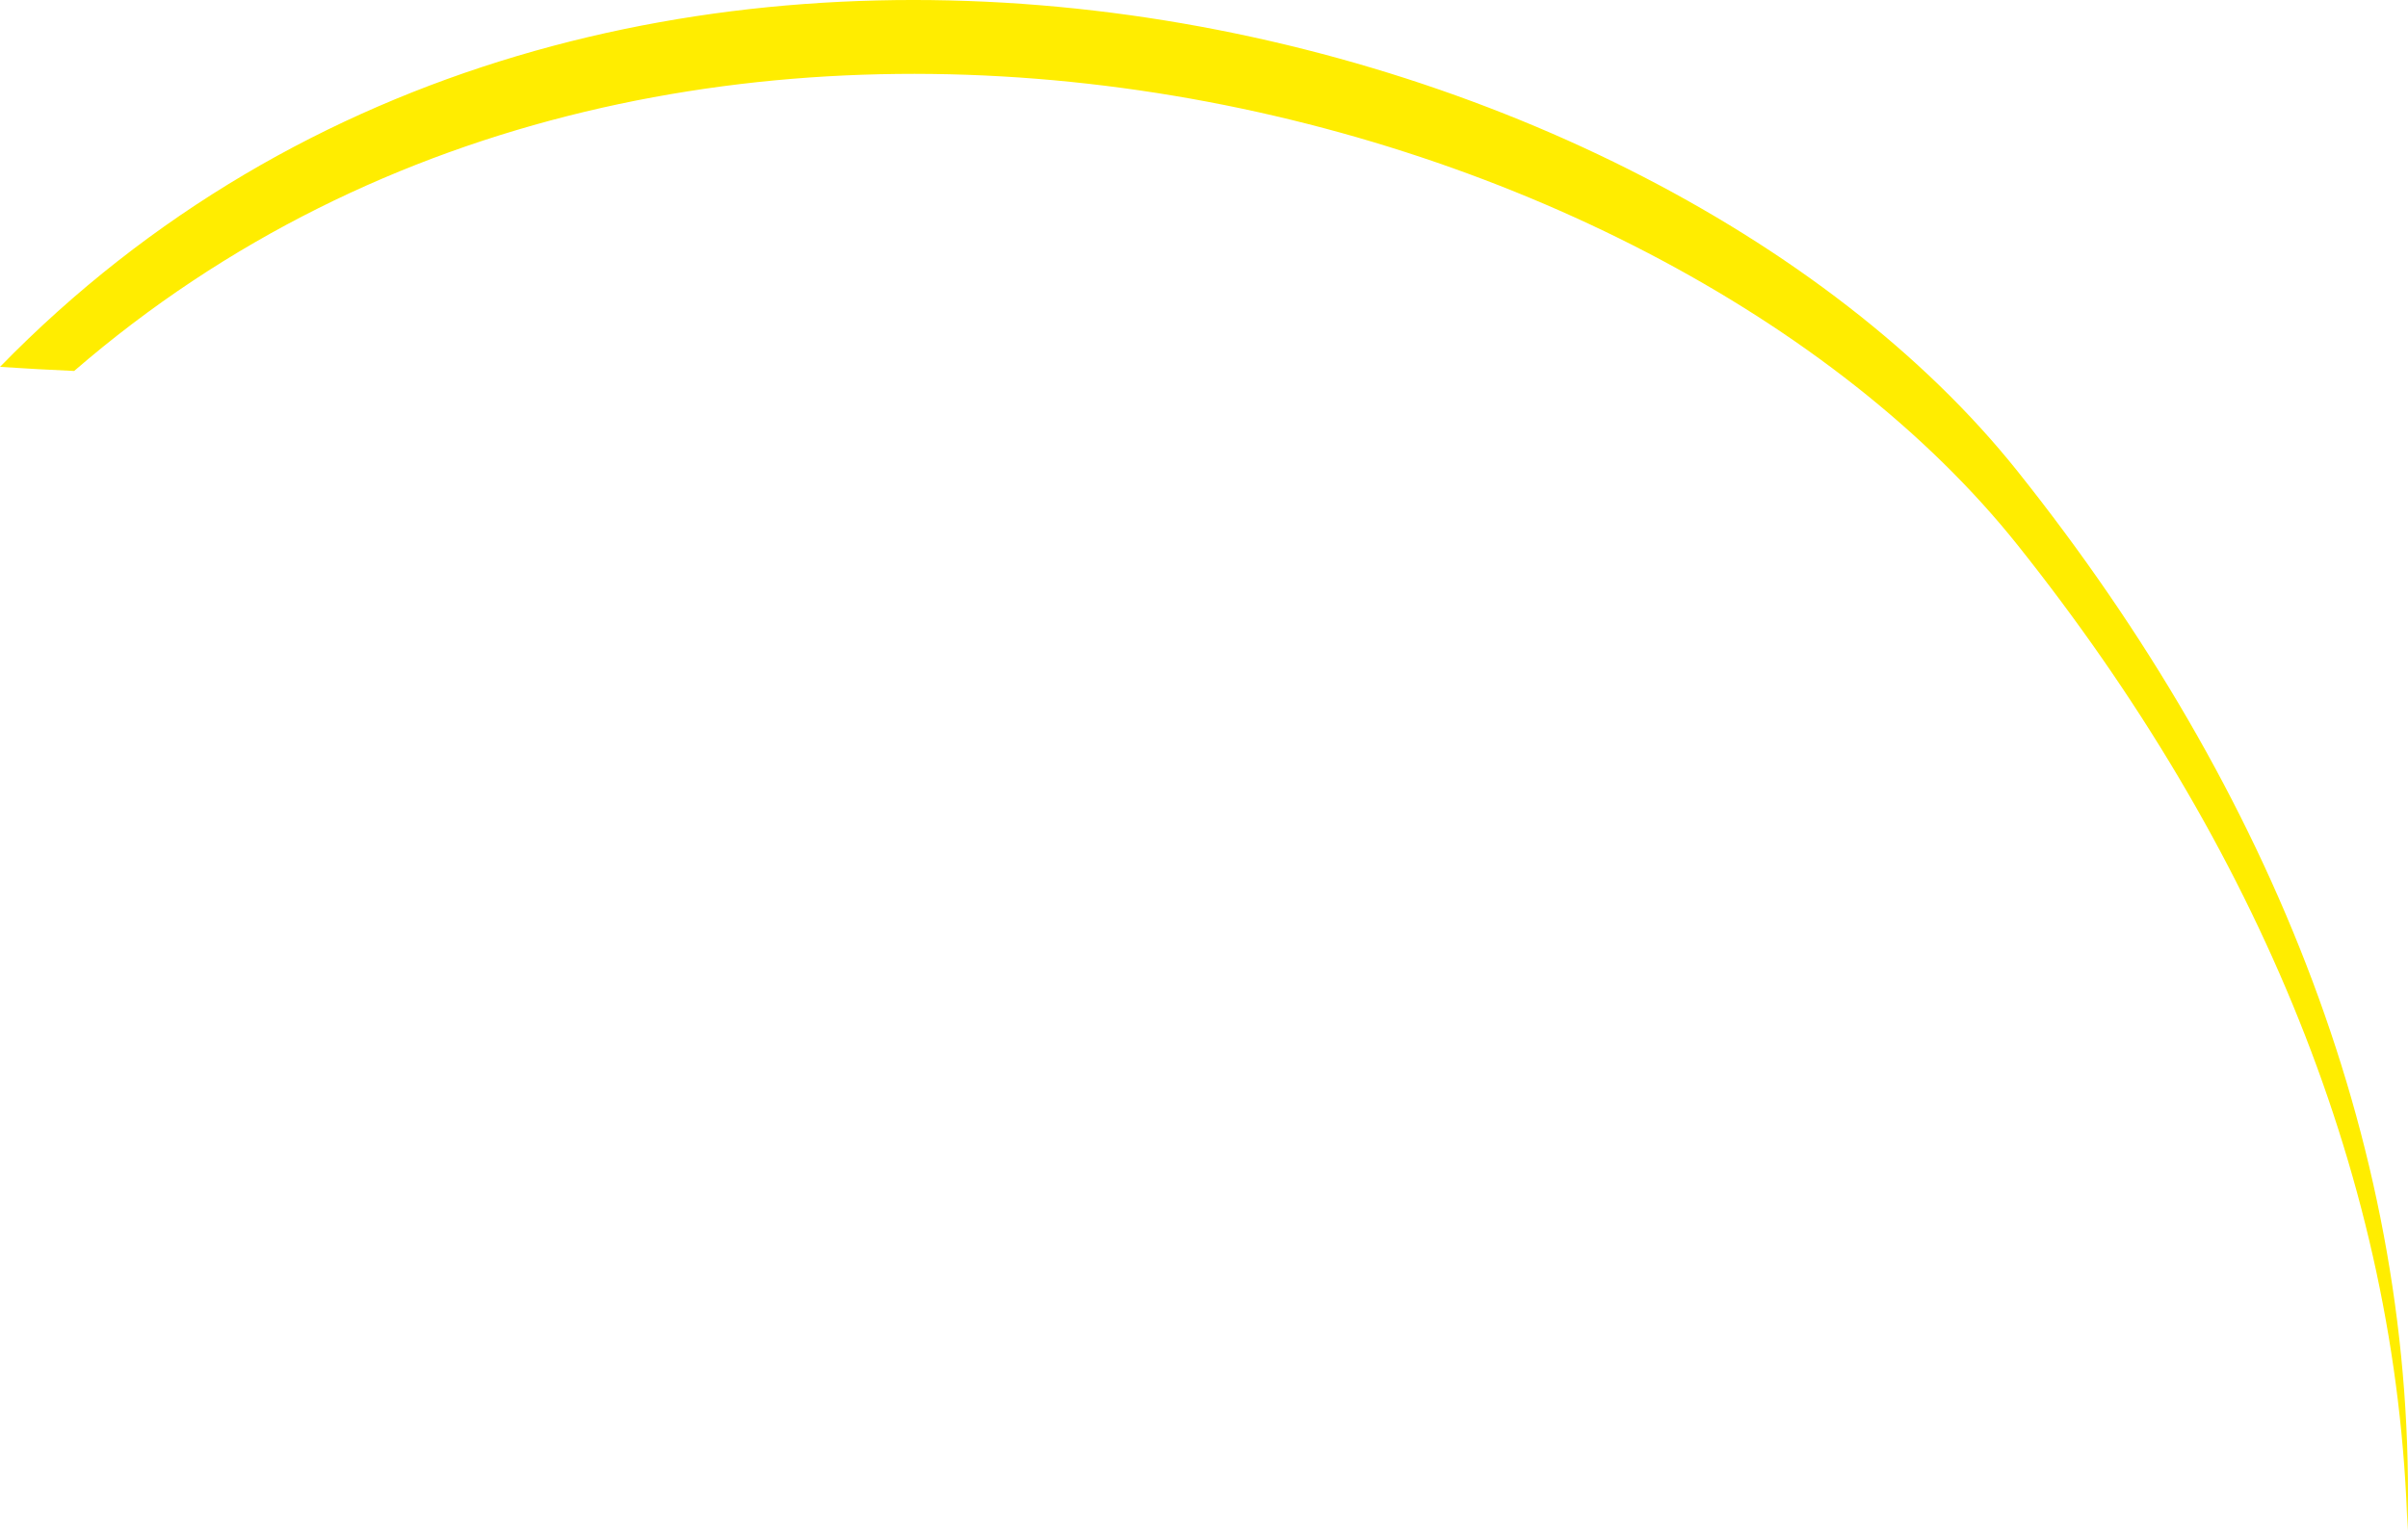 <svg xmlns="http://www.w3.org/2000/svg" xmlns:xlink="http://www.w3.org/1999/xlink" id="Calque_1" viewBox="0 0 535.1 340.33"><defs><style>.cls-1{fill:none;}.cls-2{fill:#ffed00;}.cls-3{clip-path:url(#clippath);}</style><clipPath id="clippath"><rect class="cls-1" y="0" width="535.1" height="340.33"></rect></clipPath></defs><g class="cls-3"><path class="cls-2" d="M0,81.55c5.58.37,11.06.67,16.48.91C152.14-34.9,368.15,20.59,448.37,121.19c53.18,66.7,84.56,141.55,86.62,219.14,2.25-83.42-29.71-164.15-86.62-235.53C364.82.01,133.96-55.86,0,81.55"></path></g></svg>